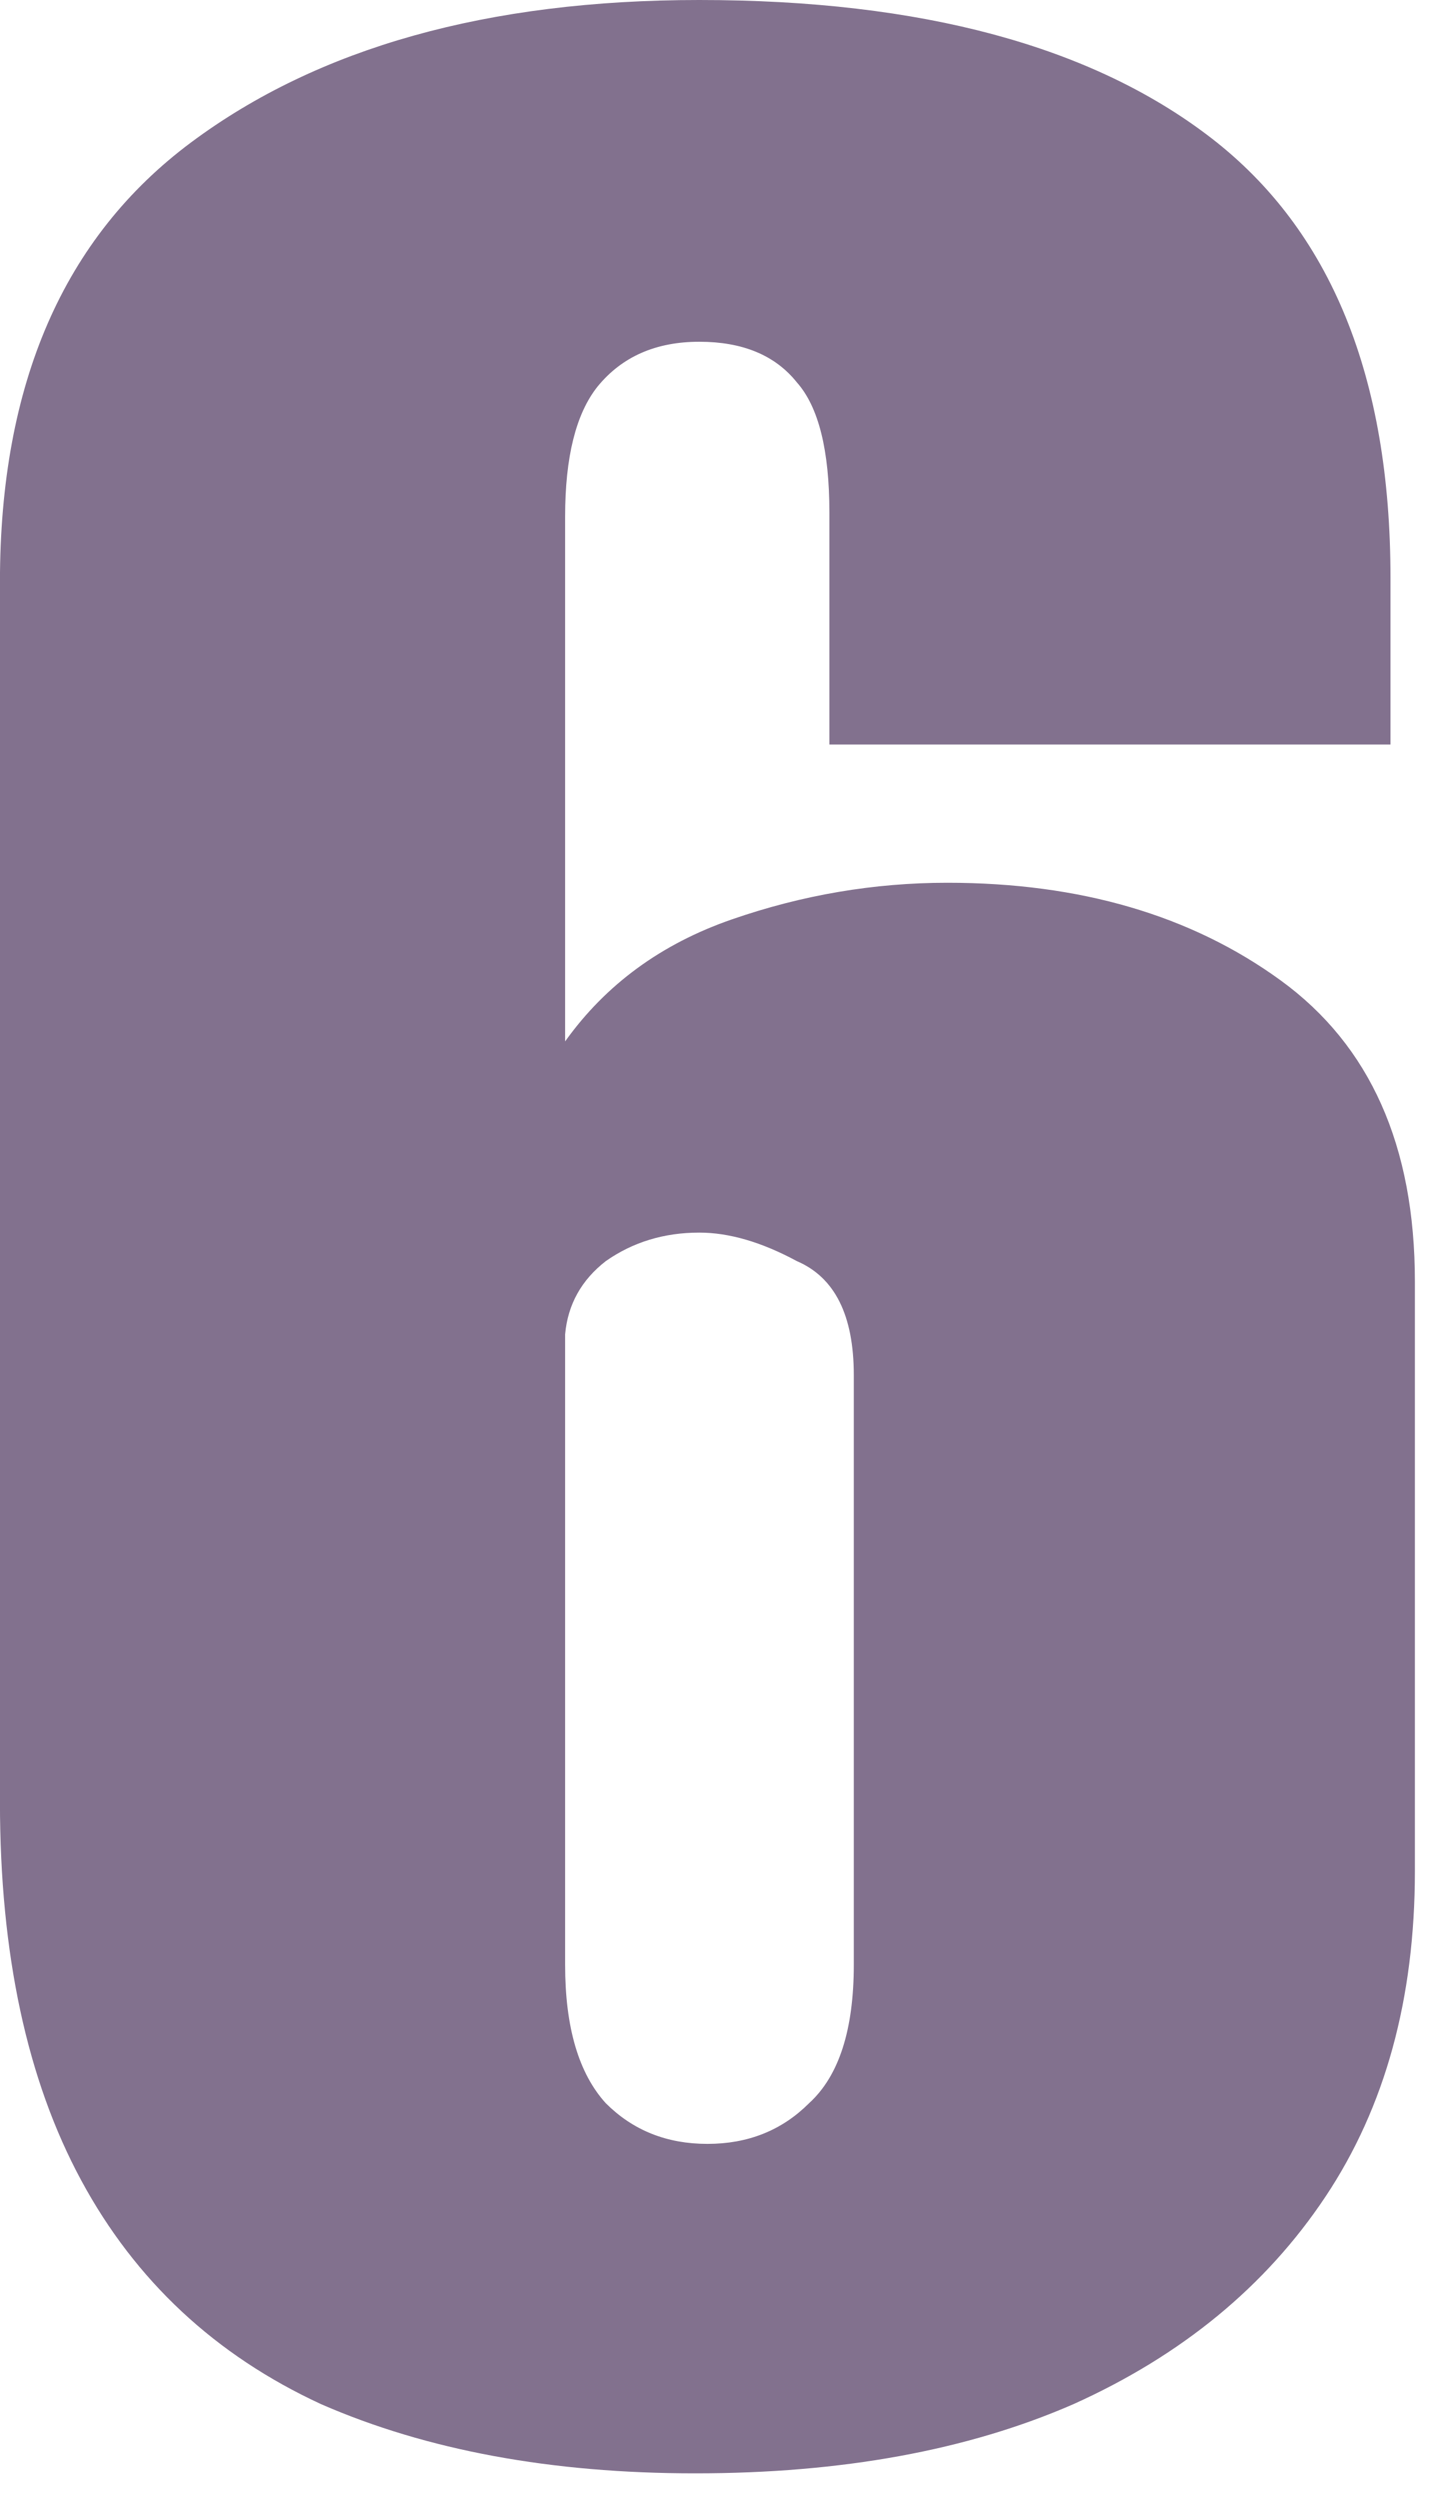 <?xml version="1.0" encoding="UTF-8"?> <svg xmlns="http://www.w3.org/2000/svg" width="34" height="59" viewBox="0 0 34 59" fill="none"><path d="M16.415 58.368C13.023 58.368 10.079 57.825 7.583 56.736C5.087 55.584 3.199 53.825 1.919 51.456C0.639 49.089 -0.001 46.112 -0.001 42.529V13.729C-0.001 9.056 1.503 5.601 4.511 3.361C7.519 1.121 11.519 0 16.511 0C21.759 0 25.791 1.089 28.607 3.264C31.423 5.441 32.831 8.896 32.831 13.633V17.569H19.583V12.097C19.583 10.624 19.327 9.601 18.815 9.024C18.303 8.384 17.535 8.065 16.511 8.065C15.487 8.065 14.687 8.416 14.111 9.12C13.599 9.761 13.343 10.784 13.343 12.193V24.576C14.303 23.233 15.615 22.273 17.279 21.697C18.943 21.12 20.639 20.832 22.367 20.832C25.503 20.832 28.127 21.601 30.239 23.137C32.351 24.672 33.407 27.041 33.407 30.241V44.16C33.407 47.169 32.703 49.728 31.295 51.84C29.887 53.953 27.903 55.584 25.343 56.736C22.847 57.825 19.871 58.368 16.415 58.368ZM16.703 50.593C17.663 50.593 18.463 50.273 19.103 49.633C19.807 48.992 20.159 47.904 20.159 46.368V32.449C20.159 31.041 19.711 30.145 18.815 29.761C17.983 29.312 17.215 29.088 16.511 29.088C15.679 29.088 14.943 29.312 14.303 29.761C13.727 30.209 13.407 30.785 13.343 31.488V46.368C13.343 47.84 13.663 48.928 14.303 49.633C14.943 50.273 15.743 50.593 16.703 50.593Z" fill="#82718E"></path></svg> 
